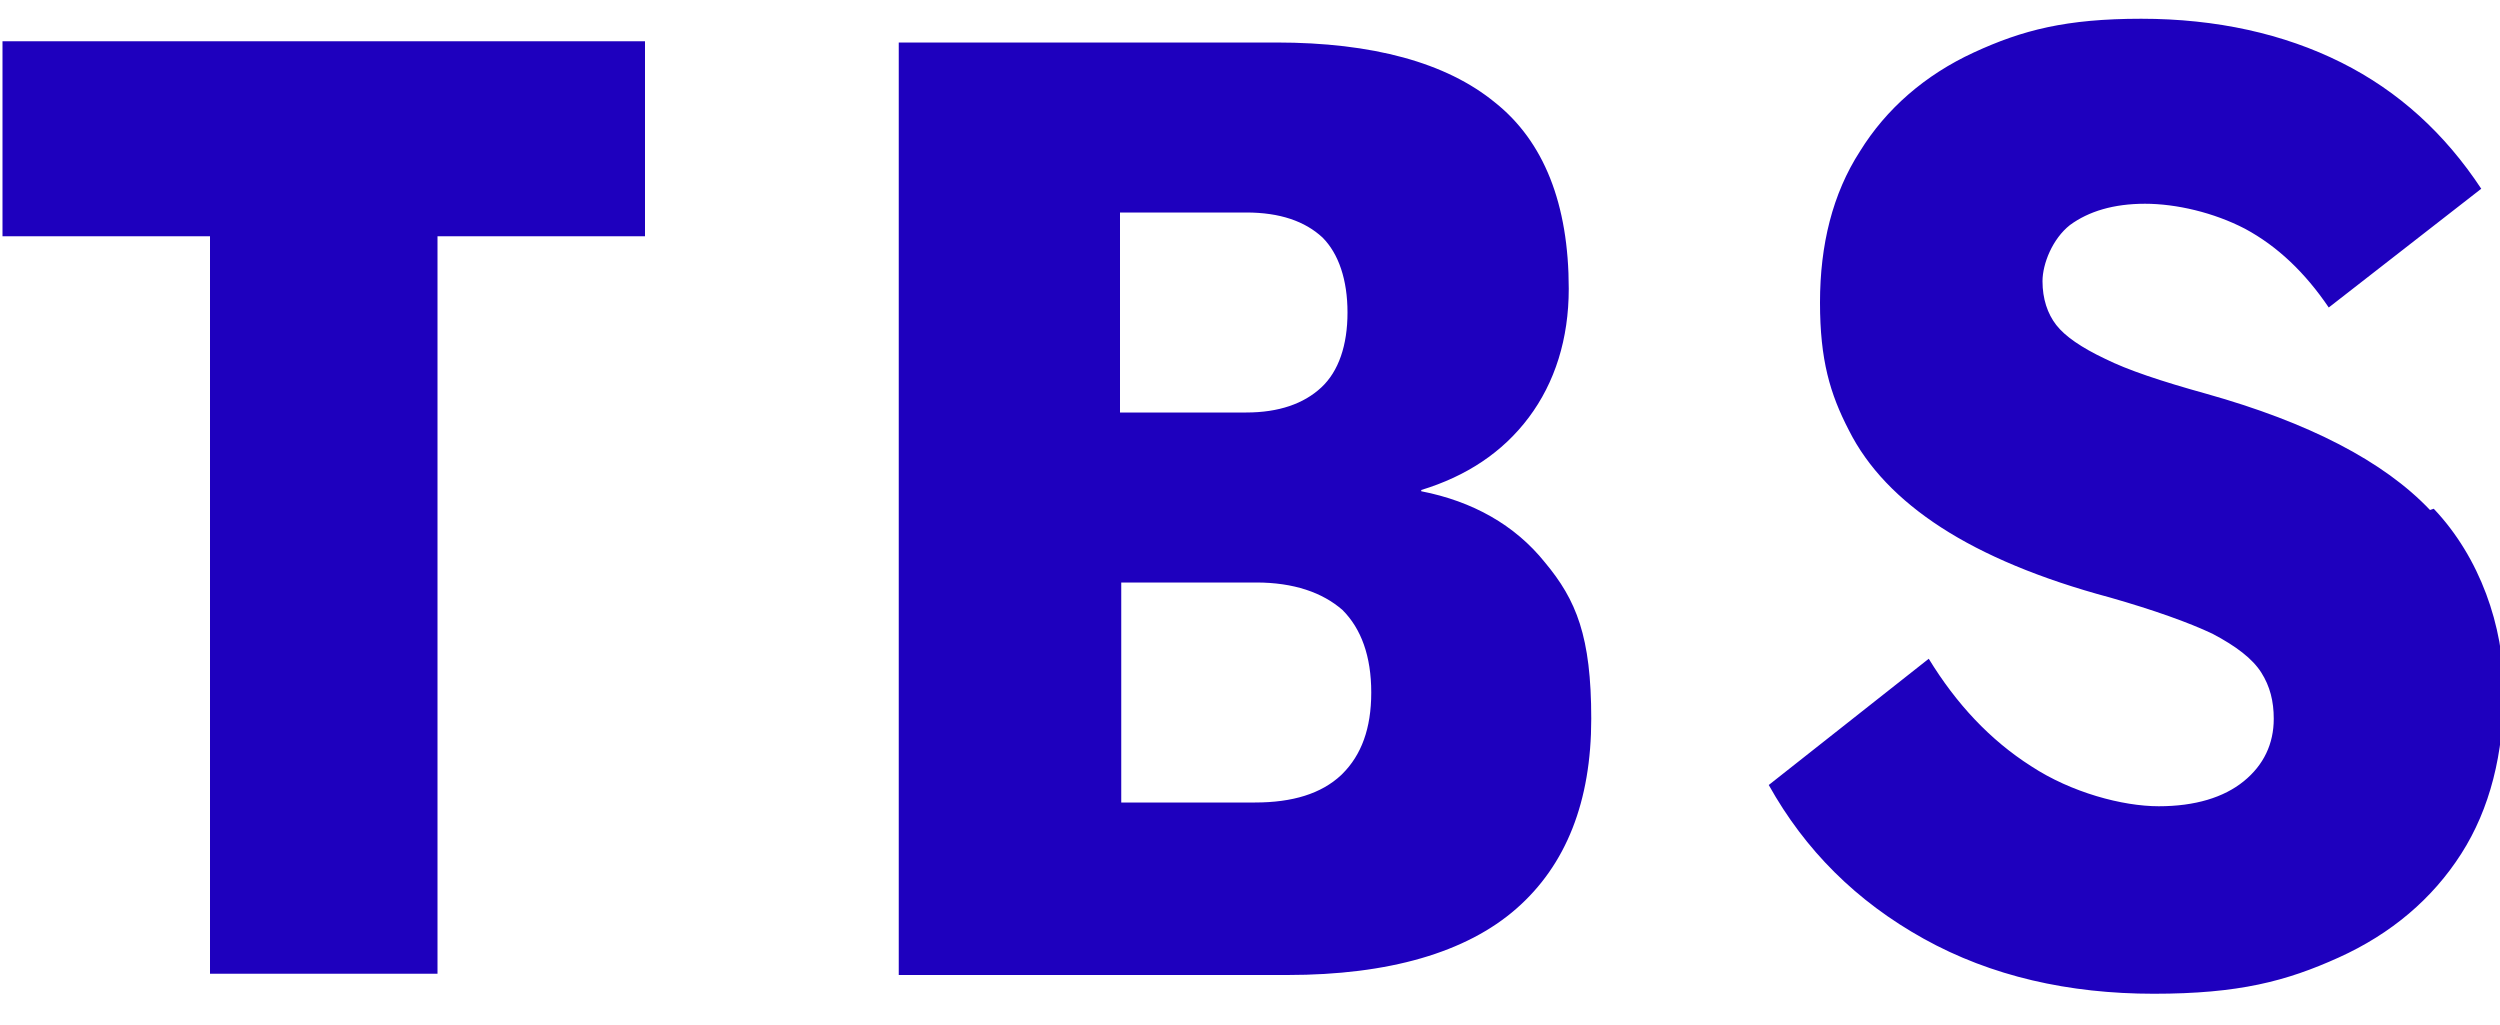 <?xml version="1.0" encoding="UTF-8"?> <svg xmlns="http://www.w3.org/2000/svg" id="Ebene_1" version="1.1" viewBox="0 0 200 82"><defs><style> .st0 { fill: #1e00be; } </style></defs><path class="st0" d="M.2,18.9h16.6v59h18.2V18.9h16.6V3.3H.2v15.6ZM194.4,40.8c-3.7-3.9-9.7-7-17.9-9.3-3.6-1-6.3-1.9-8.1-2.8-1.9-.9-3.2-1.8-3.9-2.7-.7-.9-1.1-2.1-1.1-3.5s.8-3.4,2.2-4.5c1.5-1.1,3.5-1.7,6-1.7s5.5.7,8,2c2.6,1.4,4.8,3.5,6.7,6.3h0s12.2-9.5,12.2-9.5h0s0,0,0,0c-2.9-4.4-6.6-7.8-11.2-10.1-4.6-2.3-10-3.5-16-3.5s-9.5.9-13.4,2.7c-3.9,1.8-7,4.5-9.1,7.9-2.2,3.4-3.2,7.5-3.2,12.1s.8,7.3,2.3,10.2c1.5,3,4,5.6,7.4,7.8,3.4,2.2,7.9,4.1,13.5,5.6,3.5,1,6.3,2,8.2,2.9,1.9,1,3.2,2,3.9,3.1s1,2.3,1,3.7c0,2-.8,3.7-2.4,5-1.6,1.3-3.9,2-6.8,2s-7-1.1-10.2-3.2c-3.3-2.1-6-5-8.2-8.6h0s-12.8,10.1-12.8,10.1h0s0,0,0,0c2.9,5.2,7,9.3,12.4,12.3s11.6,4.4,18.4,4.4,10.6-1,14.8-2.9c4.2-1.9,7.5-4.7,9.8-8.3,2.3-3.6,3.4-8,3.4-13.1s-1.9-10.6-5.6-14.5h0ZM113.7,39.2h0c3.6-1.1,6.5-3,8.6-5.8,2.1-2.8,3.2-6.3,3.2-10.3,0-6.8-2-11.8-5.9-14.9-3.9-3.2-9.8-4.8-17.5-4.8h-30.2v74.6h31.1c8.1,0,14.3-1.8,18.3-5.3,4-3.5,6-8.6,6-15.2s-1.2-9.5-3.7-12.5c-2.4-3-5.8-4.9-9.9-5.7h0ZM89.6,17h10.1c2.7,0,4.7.7,6.1,2,1.3,1.3,2,3.4,2,6s-.7,4.7-2.1,6c-1.4,1.3-3.4,2-6,2h-10.1v-16ZM107.3,62c-1.6,1.5-3.9,2.2-6.9,2.2h-10.7v-17.6h10.8c3,0,5.3.8,6.9,2.2,1.5,1.5,2.3,3.7,2.3,6.6s-.8,5-2.3,6.5h0Z"></path></svg> 